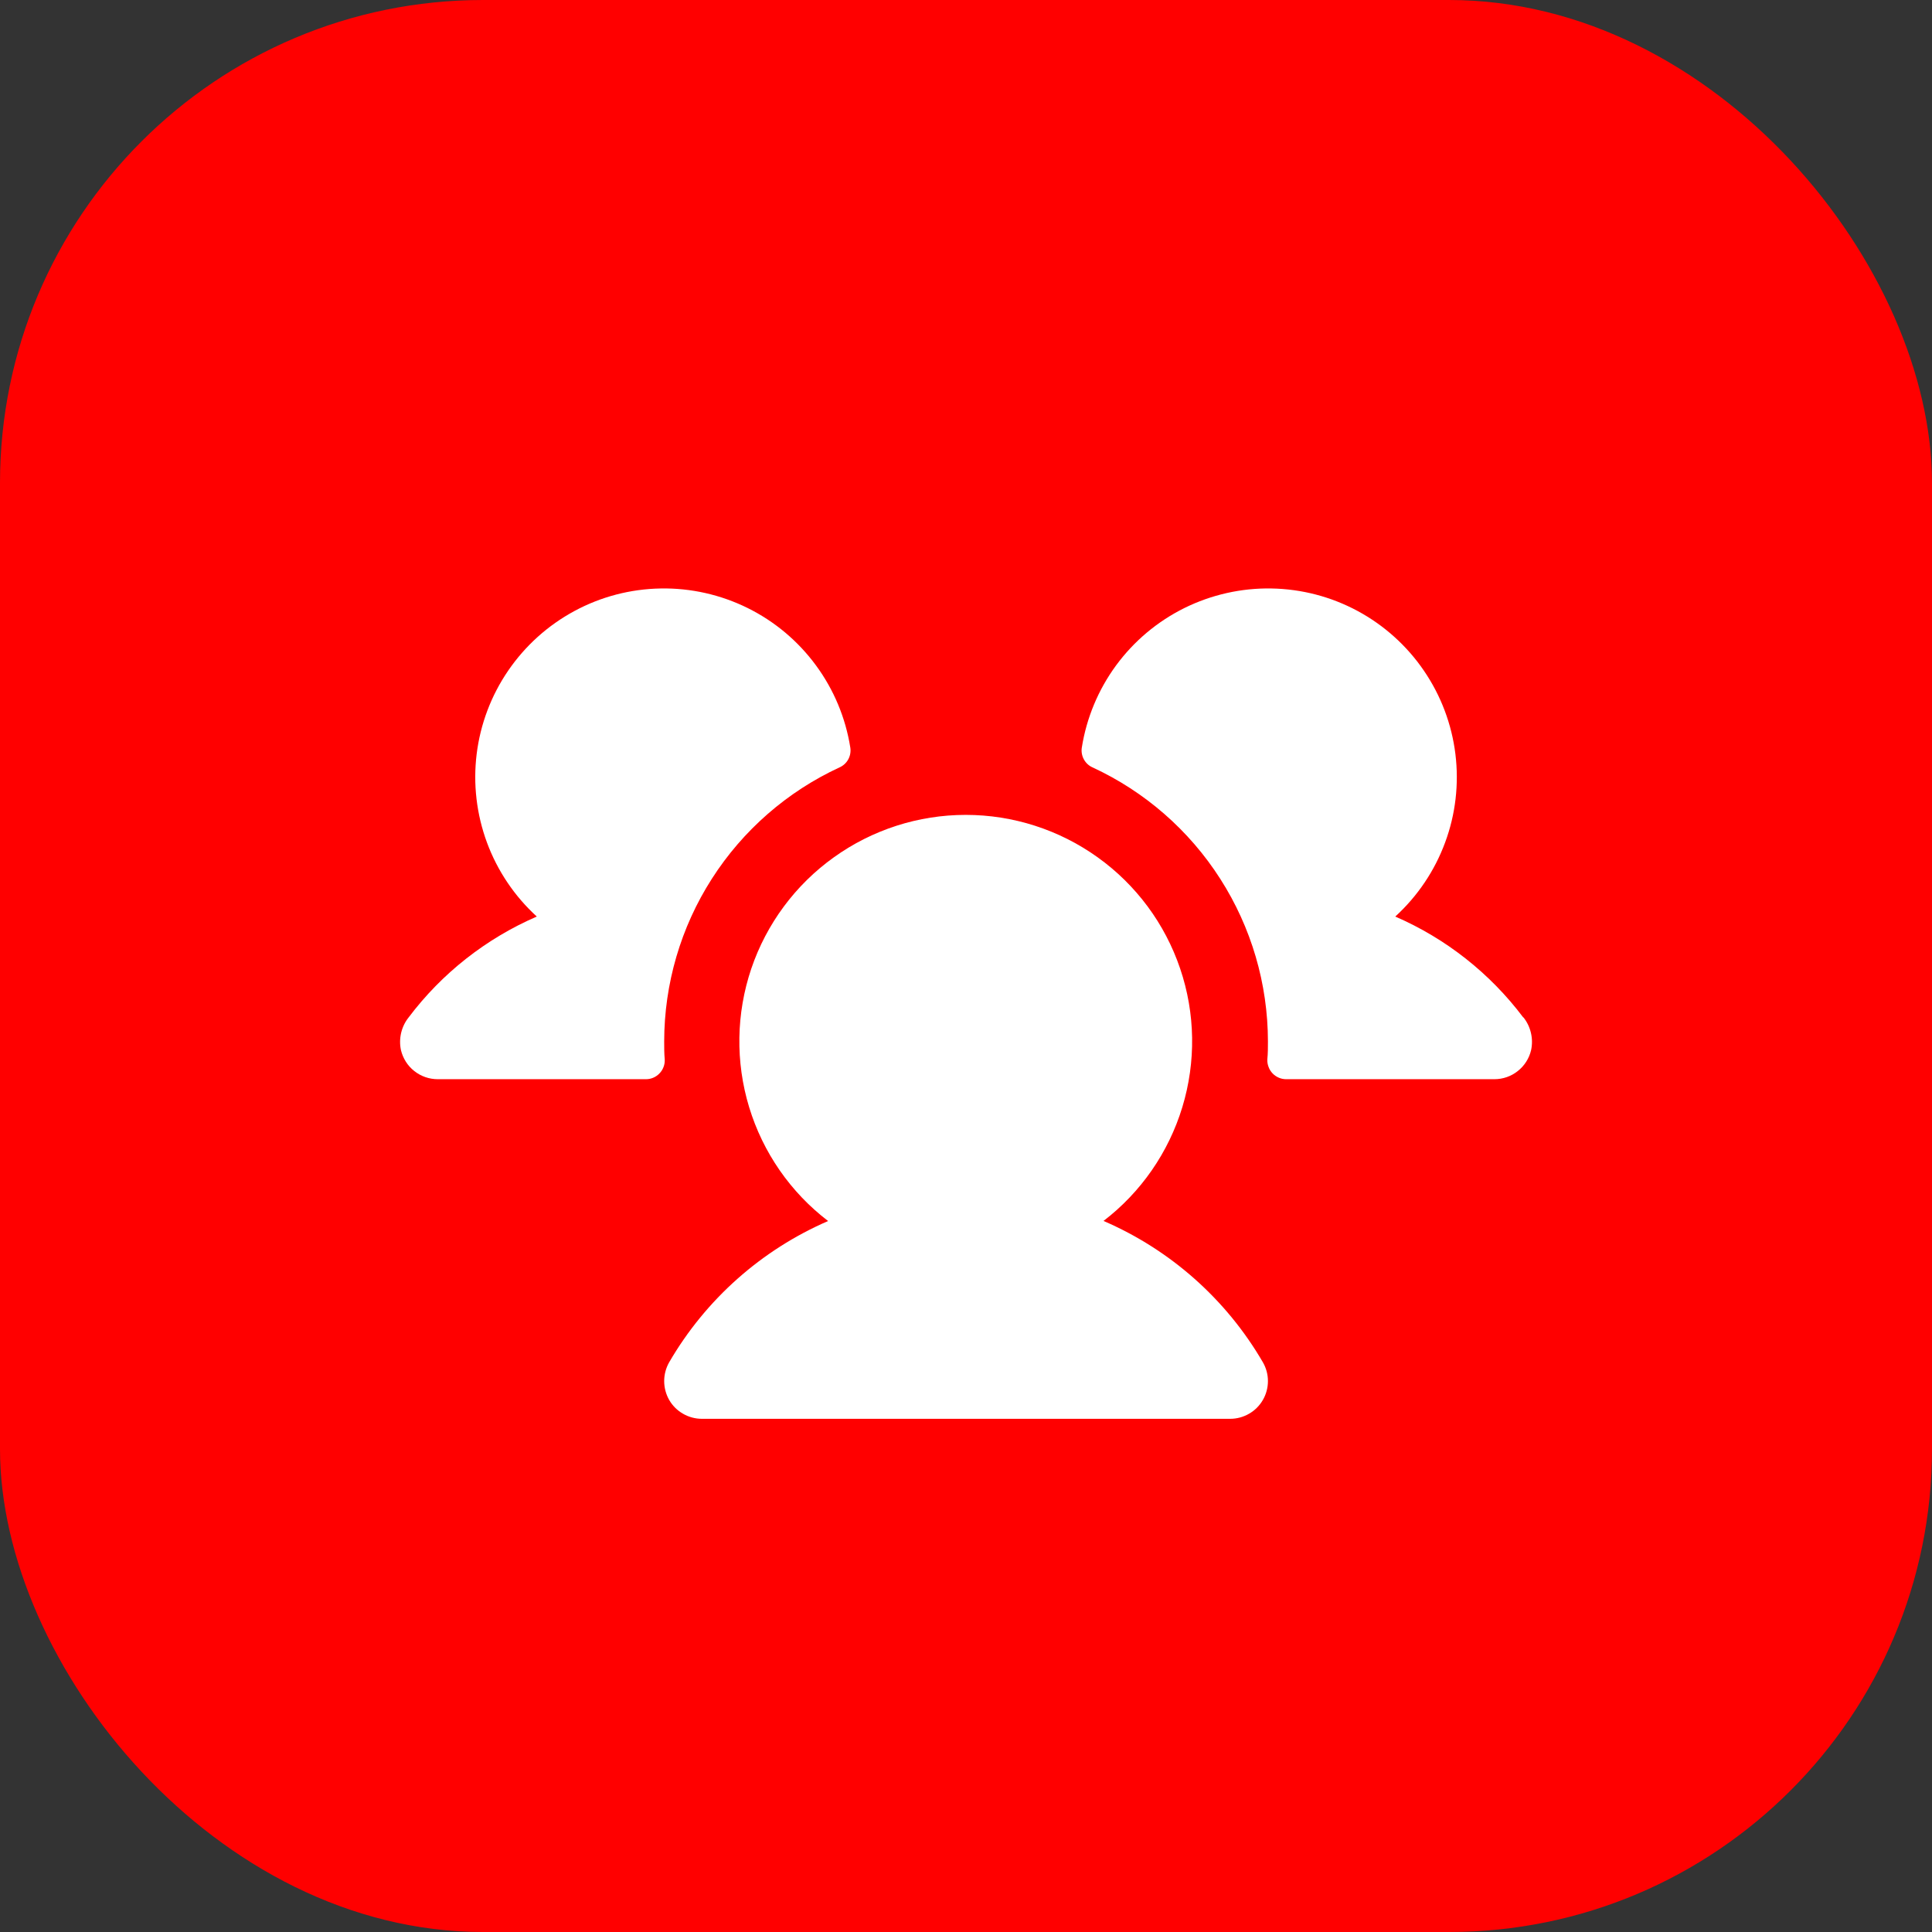 <svg width="32" height="32" viewBox="0 0 32 32" fill="none" xmlns="http://www.w3.org/2000/svg">
<rect x="0" y="0" width="32" height="32" fill="#333333" stroke="none"/>
<rect width="32" height="32" rx="8" fill="#FF0000"/>
<path d="M11.01 17.547C11.012 17.589 11.006 17.632 10.991 17.671C10.976 17.711 10.954 17.747 10.924 17.778C10.895 17.809 10.86 17.833 10.821 17.85C10.782 17.867 10.74 17.875 10.698 17.875H7.251C7.11 17.875 6.973 17.828 6.862 17.74C6.751 17.653 6.674 17.53 6.641 17.393C6.621 17.299 6.622 17.202 6.644 17.108C6.666 17.015 6.708 16.927 6.768 16.852C7.319 16.12 8.051 15.545 8.891 15.181C8.522 14.844 8.239 14.424 8.066 13.956C7.893 13.488 7.834 12.985 7.895 12.489C7.956 11.994 8.135 11.52 8.417 11.108C8.699 10.696 9.075 10.357 9.515 10.12C9.954 9.883 10.444 9.755 10.944 9.747C11.443 9.738 11.937 9.85 12.384 10.071C12.832 10.293 13.219 10.618 13.515 11.021C13.811 11.423 14.006 11.89 14.084 12.384C14.094 12.45 14.082 12.518 14.05 12.577C14.018 12.636 13.967 12.683 13.906 12.71C13.039 13.111 12.305 13.751 11.79 14.556C11.275 15.36 11.002 16.295 11.001 17.25C11.001 17.35 11.001 17.449 11.01 17.547ZM25.229 16.851C24.679 16.12 23.949 15.545 23.11 15.181C23.479 14.844 23.762 14.424 23.935 13.956C24.109 13.488 24.167 12.985 24.106 12.489C24.045 11.994 23.866 11.52 23.584 11.108C23.303 10.696 22.926 10.357 22.487 10.12C22.047 9.883 21.557 9.755 21.058 9.747C20.559 9.738 20.065 9.85 19.617 10.071C19.17 10.293 18.782 10.618 18.486 11.021C18.191 11.423 17.996 11.89 17.918 12.384C17.908 12.45 17.92 12.518 17.952 12.577C17.984 12.636 18.034 12.683 18.095 12.71C18.962 13.111 19.696 13.751 20.211 14.556C20.726 15.36 21 16.295 21.001 17.25C21.001 17.35 21.001 17.449 20.991 17.547C20.989 17.589 20.996 17.632 21.011 17.671C21.025 17.711 21.048 17.747 21.077 17.778C21.106 17.809 21.142 17.833 21.181 17.85C21.22 17.867 21.262 17.875 21.304 17.875H24.751C24.892 17.875 25.029 17.828 25.139 17.74C25.25 17.653 25.328 17.53 25.36 17.393C25.38 17.299 25.379 17.201 25.357 17.108C25.335 17.014 25.293 16.926 25.233 16.851H25.229ZM18.276 20.224C18.898 19.748 19.355 19.088 19.583 18.338C19.811 17.588 19.799 16.786 19.547 16.043C19.296 15.301 18.818 14.656 18.181 14.2C17.544 13.743 16.779 13.497 15.996 13.497C15.212 13.497 14.448 13.743 13.811 14.2C13.174 14.656 12.696 15.301 12.444 16.043C12.193 16.786 12.18 17.588 12.408 18.338C12.636 19.088 13.093 19.748 13.716 20.224C12.611 20.703 11.689 21.522 11.084 22.563C11.03 22.658 11.001 22.765 11.001 22.875C11.001 22.985 11.03 23.093 11.084 23.188C11.139 23.283 11.218 23.362 11.313 23.416C11.408 23.471 11.516 23.5 11.626 23.5H20.376C20.485 23.5 20.593 23.471 20.688 23.416C20.783 23.362 20.862 23.283 20.917 23.188C20.972 23.093 21.001 22.985 21.001 22.875C21.001 22.765 20.972 22.658 20.917 22.563C20.311 21.521 19.387 20.702 18.281 20.224H18.276Z" fill="white"/>
</svg>
